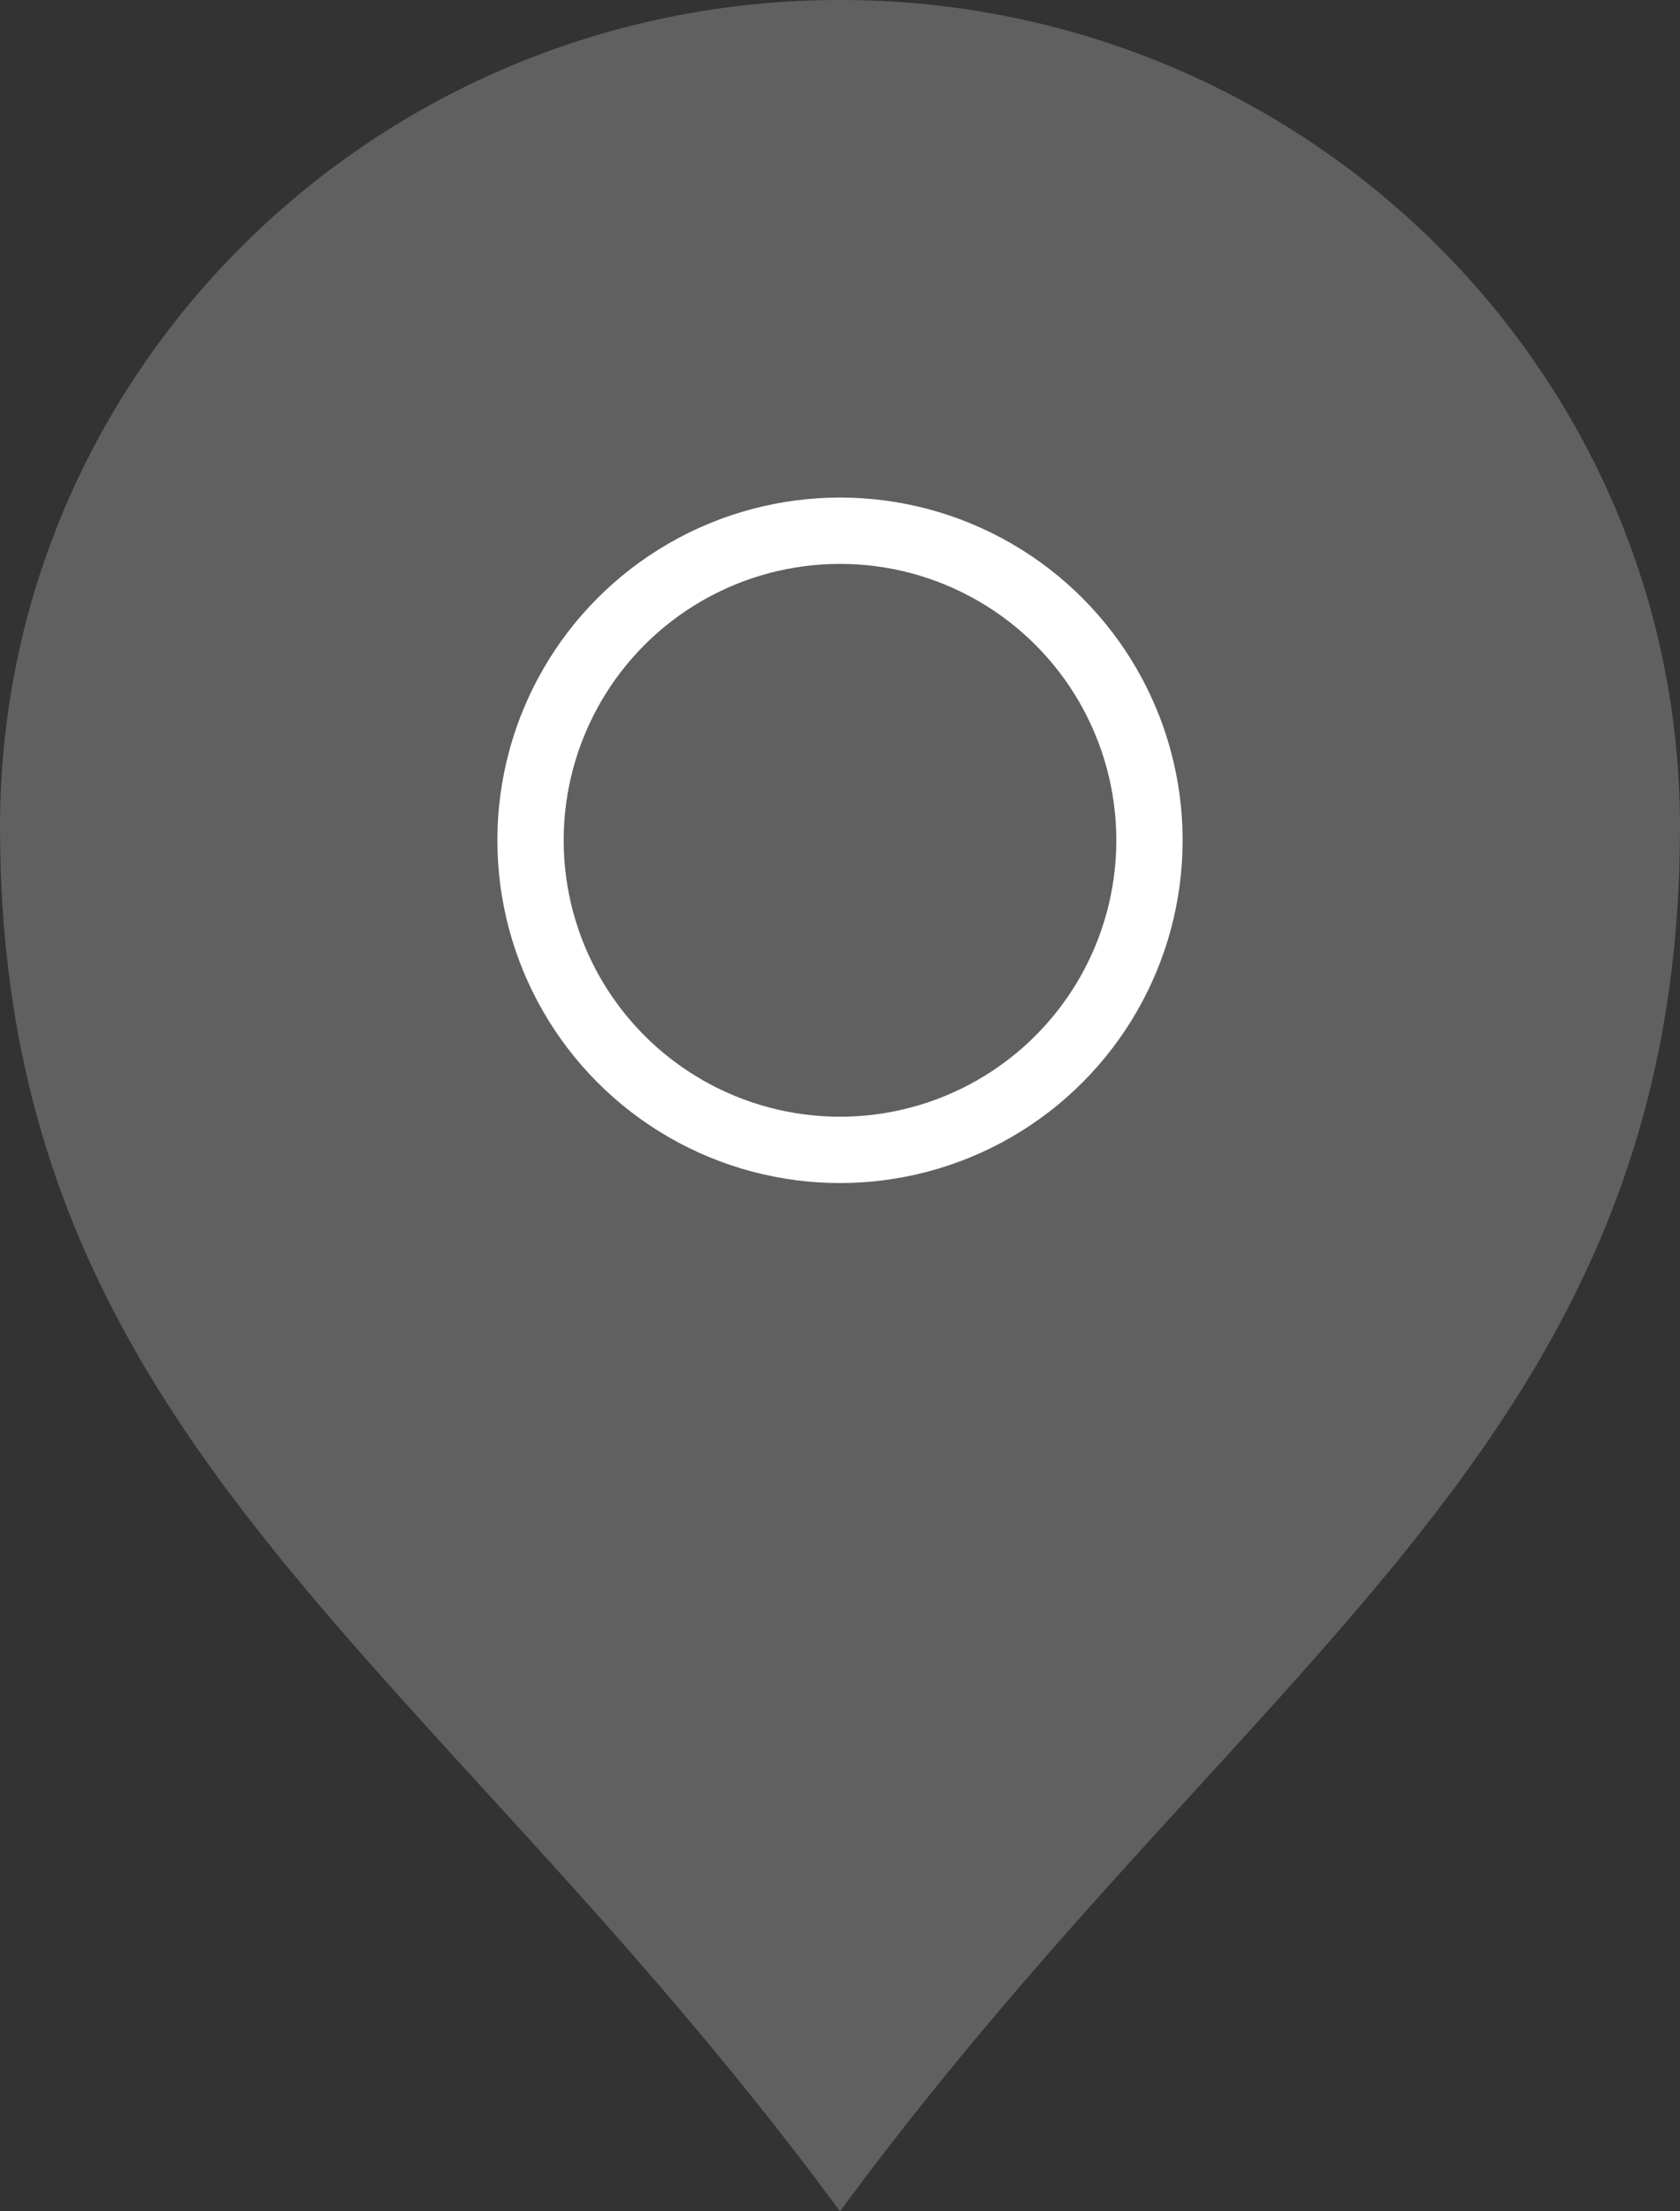 <svg xmlns="http://www.w3.org/2000/svg" width="38" height="50" viewBox="0 0 38 50" fill="none"><rect x="0" y="0" width="38" height="50" fill="#333333" stroke="none"/><path d="M10.908 40.421C13.468 43.221 16.253 46.268 19 50C21.747 46.268 24.532 43.221 27.092 40.421C33.182 33.76 38 28.49 38 18.696C38 8.37 29.493 0 19 0C8.507 0 0 8.37 0 18.696C0 28.49 4.818 33.76 10.908 40.421Z" fill="#606060"></path><circle cx="19" cy="19" r="7" stroke="white" stroke-width="1.5"></circle></svg>
